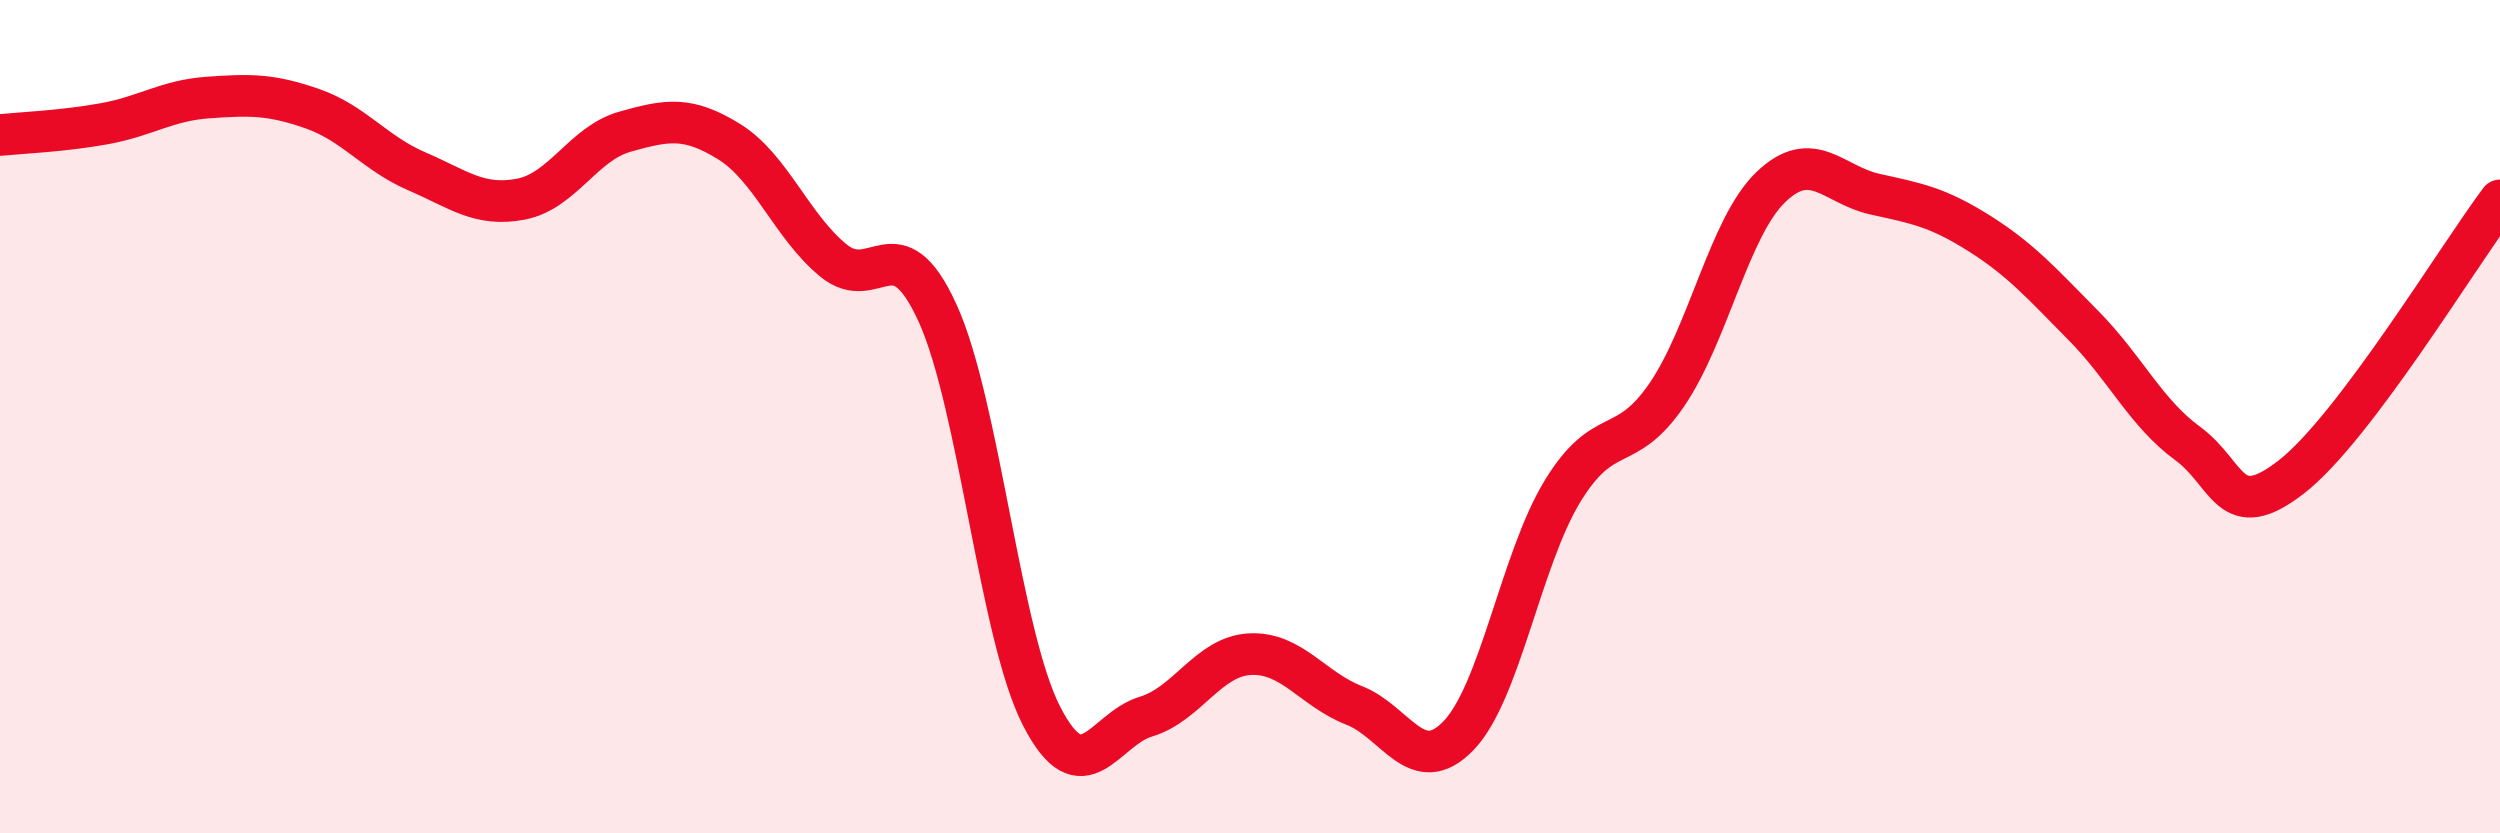 
    <svg width="60" height="20" viewBox="0 0 60 20" xmlns="http://www.w3.org/2000/svg">
      <path
        d="M 0,3.24 C 0.5,3.19 1.5,3.15 2.5,2.97 C 3.5,2.79 4,2.41 5,2.34 C 6,2.27 6.5,2.26 7.5,2.61 C 8.5,2.96 9,3.68 10,4.11 C 11,4.54 11.5,4.97 12.5,4.78 C 13.5,4.59 14,3.44 15,3.16 C 16,2.88 16.5,2.78 17.5,3.4 C 18.5,4.02 19,5.43 20,6.25 C 21,7.07 21.5,5.32 22.5,7.51 C 23.5,9.7 24,15.25 25,17.19 C 26,19.13 26.5,17.5 27.5,17.2 C 28.5,16.9 29,15.75 30,15.7 C 31,15.65 31.5,16.54 32.5,16.93 C 33.5,17.32 34,18.69 35,17.66 C 36,16.63 36.5,13.43 37.5,11.79 C 38.5,10.15 39,10.94 40,9.48 C 41,8.02 41.5,5.45 42.5,4.49 C 43.5,3.53 44,4.44 45,4.66 C 46,4.88 46.5,4.97 47.5,5.6 C 48.5,6.23 49,6.8 50,7.81 C 51,8.82 51.5,9.91 52.5,10.64 C 53.5,11.37 53.5,12.61 55,11.44 C 56.5,10.27 59,6.14 60,4.81L60 20L0 20Z"
        fill="#EB0A25"
        opacity="0.1"
        stroke-linecap="round"
        stroke-linejoin="round"
      />
      <path
        d="M 0,3.24 C 0.5,3.19 1.5,3.15 2.5,2.97 C 3.5,2.79 4,2.41 5,2.34 C 6,2.27 6.5,2.26 7.5,2.61 C 8.5,2.96 9,3.68 10,4.11 C 11,4.54 11.5,4.97 12.5,4.78 C 13.5,4.59 14,3.44 15,3.16 C 16,2.88 16.5,2.78 17.5,3.4 C 18.5,4.02 19,5.43 20,6.25 C 21,7.07 21.5,5.32 22.5,7.51 C 23.5,9.7 24,15.25 25,17.19 C 26,19.13 26.5,17.5 27.5,17.2 C 28.5,16.9 29,15.75 30,15.7 C 31,15.65 31.5,16.54 32.5,16.93 C 33.5,17.32 34,18.69 35,17.66 C 36,16.63 36.5,13.43 37.5,11.79 C 38.5,10.15 39,10.94 40,9.48 C 41,8.02 41.5,5.45 42.5,4.49 C 43.5,3.53 44,4.44 45,4.66 C 46,4.88 46.5,4.97 47.5,5.6 C 48.5,6.23 49,6.8 50,7.81 C 51,8.82 51.5,9.91 52.5,10.64 C 53.5,11.37 53.5,12.61 55,11.44 C 56.5,10.27 59,6.14 60,4.81"
        stroke="#EB0A25"
        stroke-width="1"
        fill="none"
        stroke-linecap="round"
        stroke-linejoin="round"
      />
    </svg>
  